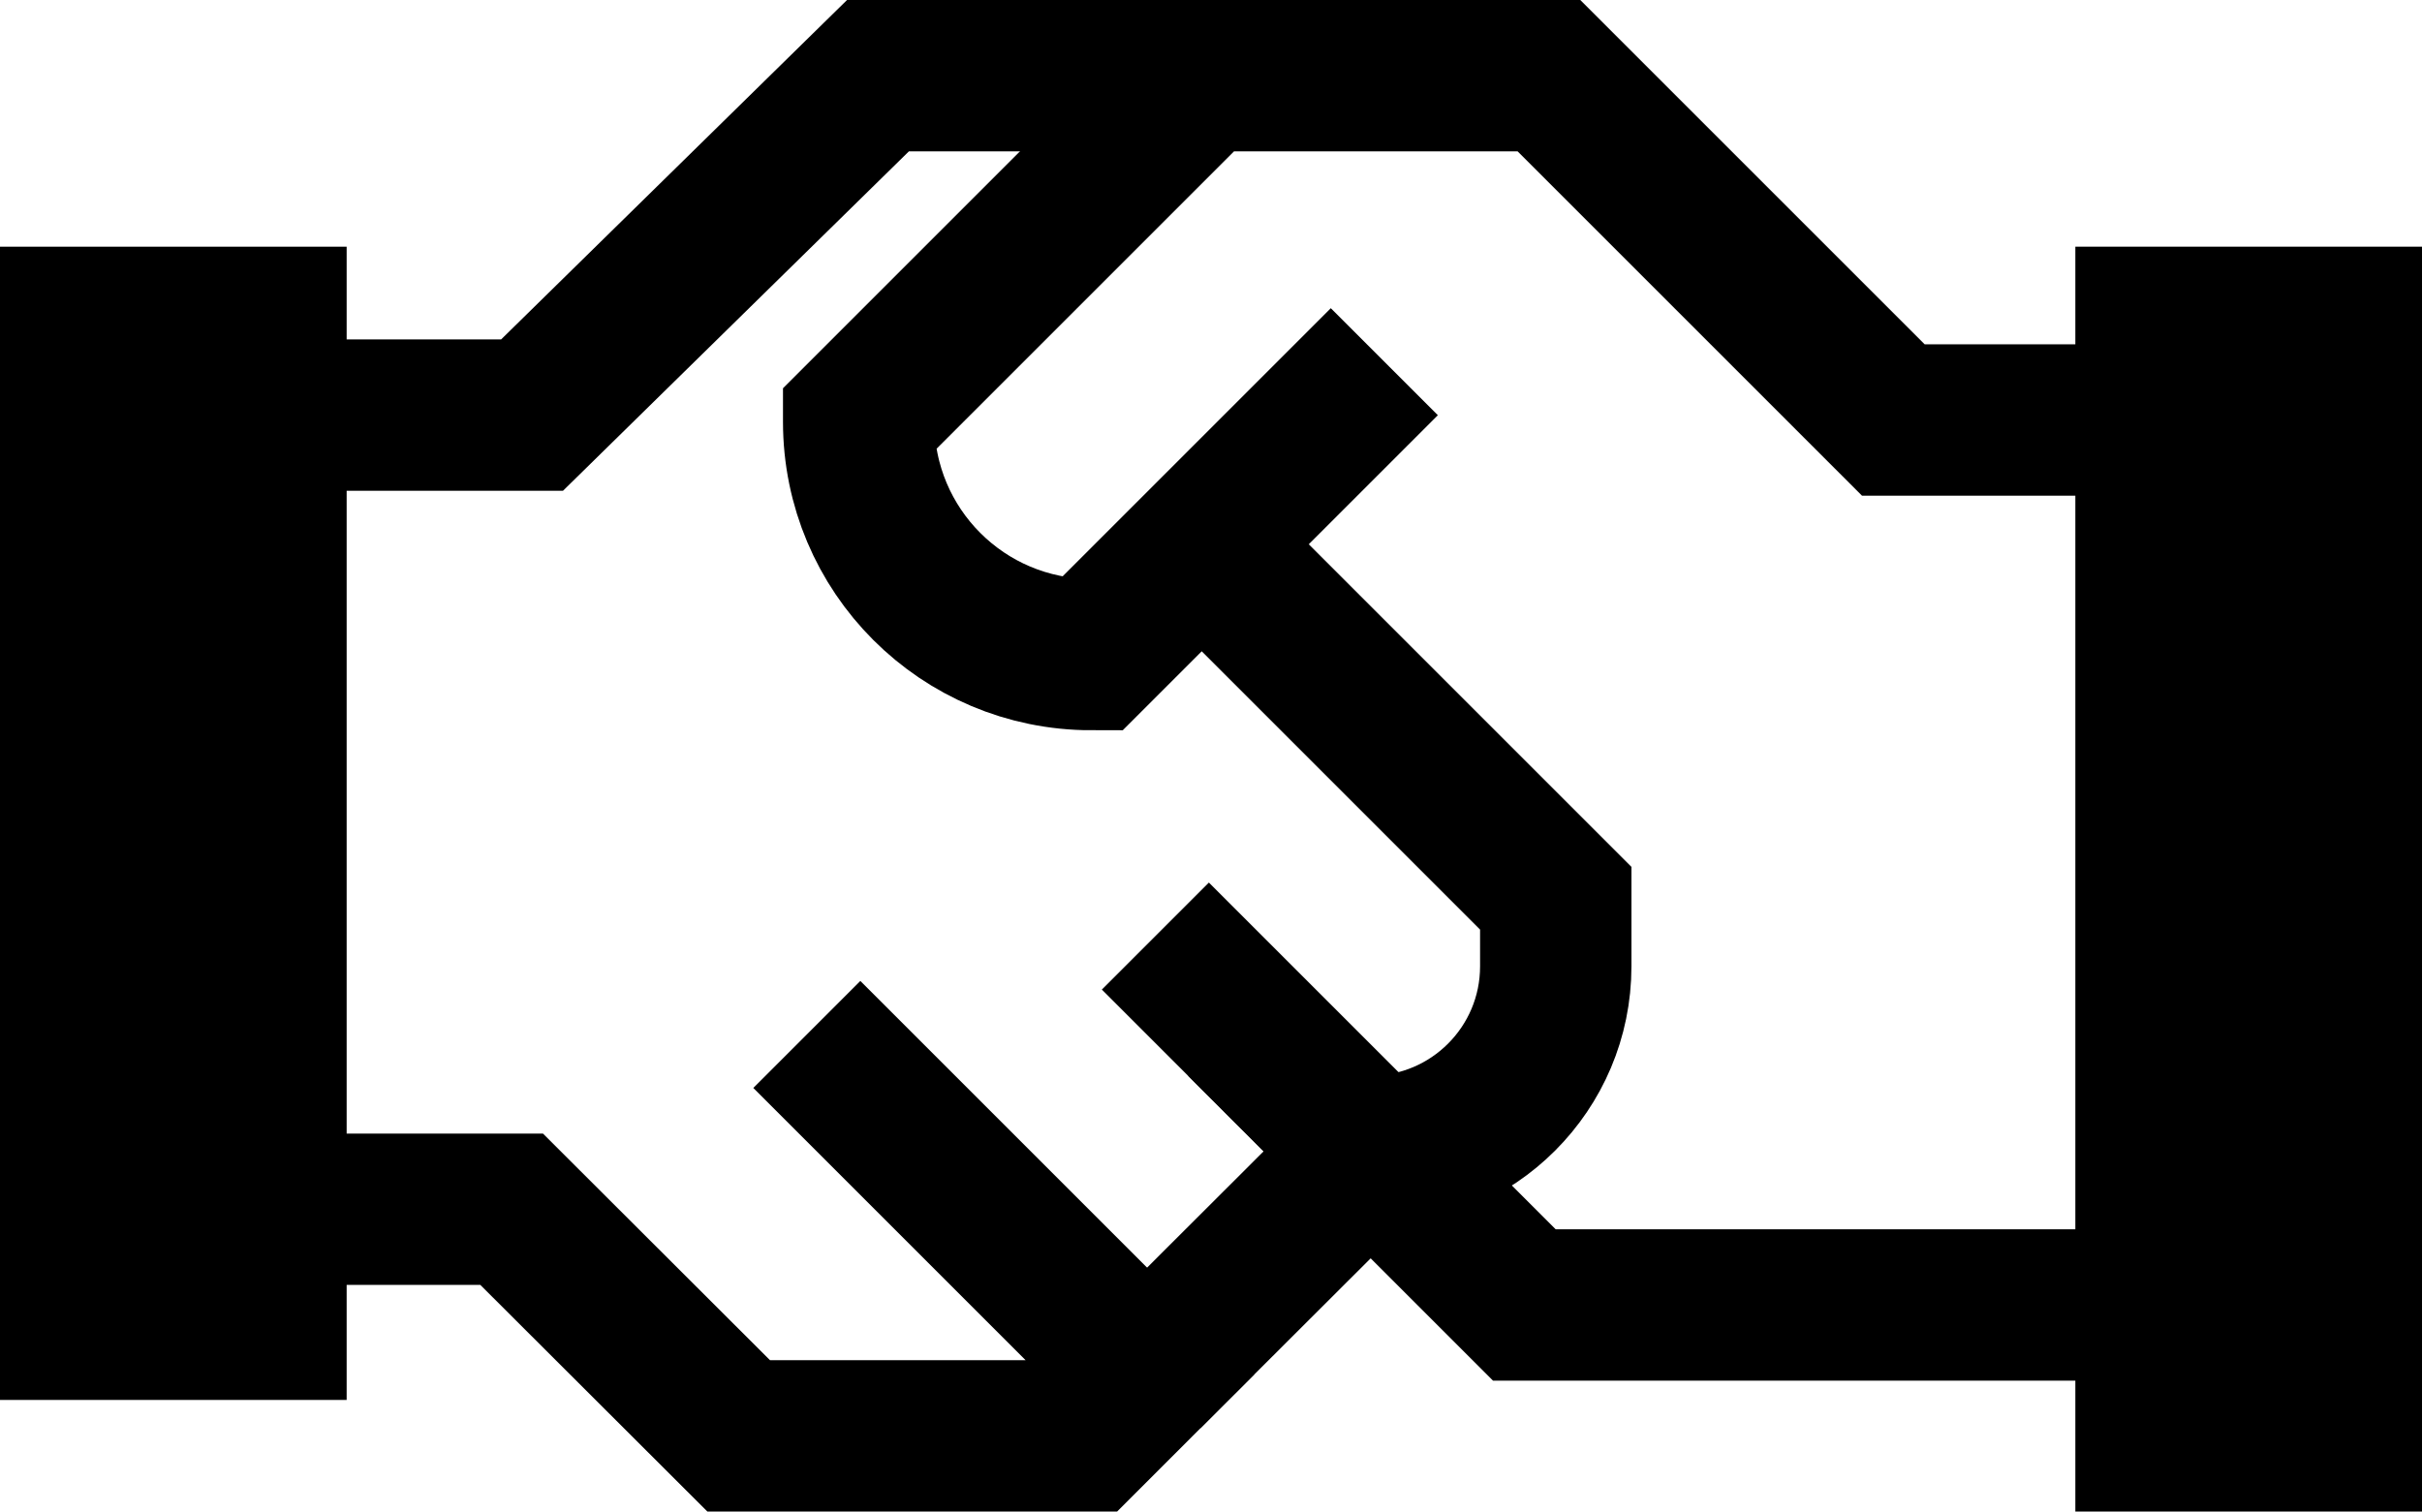 <?xml version="1.0" encoding="UTF-8"?><svg id="Layer_1" xmlns="http://www.w3.org/2000/svg" viewBox="0 0 64 39.95"><defs><style>.cls-1{fill:none;stroke:#000;stroke-miterlimit:10;stroke-width:4px;}</style></defs><rect y="6.52" width="9.16" height="30.48"/><rect x="54.84" y="6.52" width="9.16" height="33.43"/><polyline class="cls-1" points="8.23 10.97 14.06 10.97 23.2 2 31.78 2"/><polyline class="cls-1" points="8.96 31.96 13.52 31.96 19.52 37.95 28.69 37.95 30.31 36.33 21.32 27.34"/><polyline class="cls-1" points="30.31 36.33 36.22 30.43 30.53 24.74"/><path class="cls-1" d="M31.69,14.32l9.42,9.42v1.8c0,2.7-2.19,4.89-4.89,4.89h0l4.06,4.06h15.82"/><path class="cls-1" d="M36.58,9.56l-7.74,7.74h0c-3.4,0-6.15-2.75-6.15-6.15v-.06L31.78,2h9.15l9.1,9.1h5.83"/></svg>